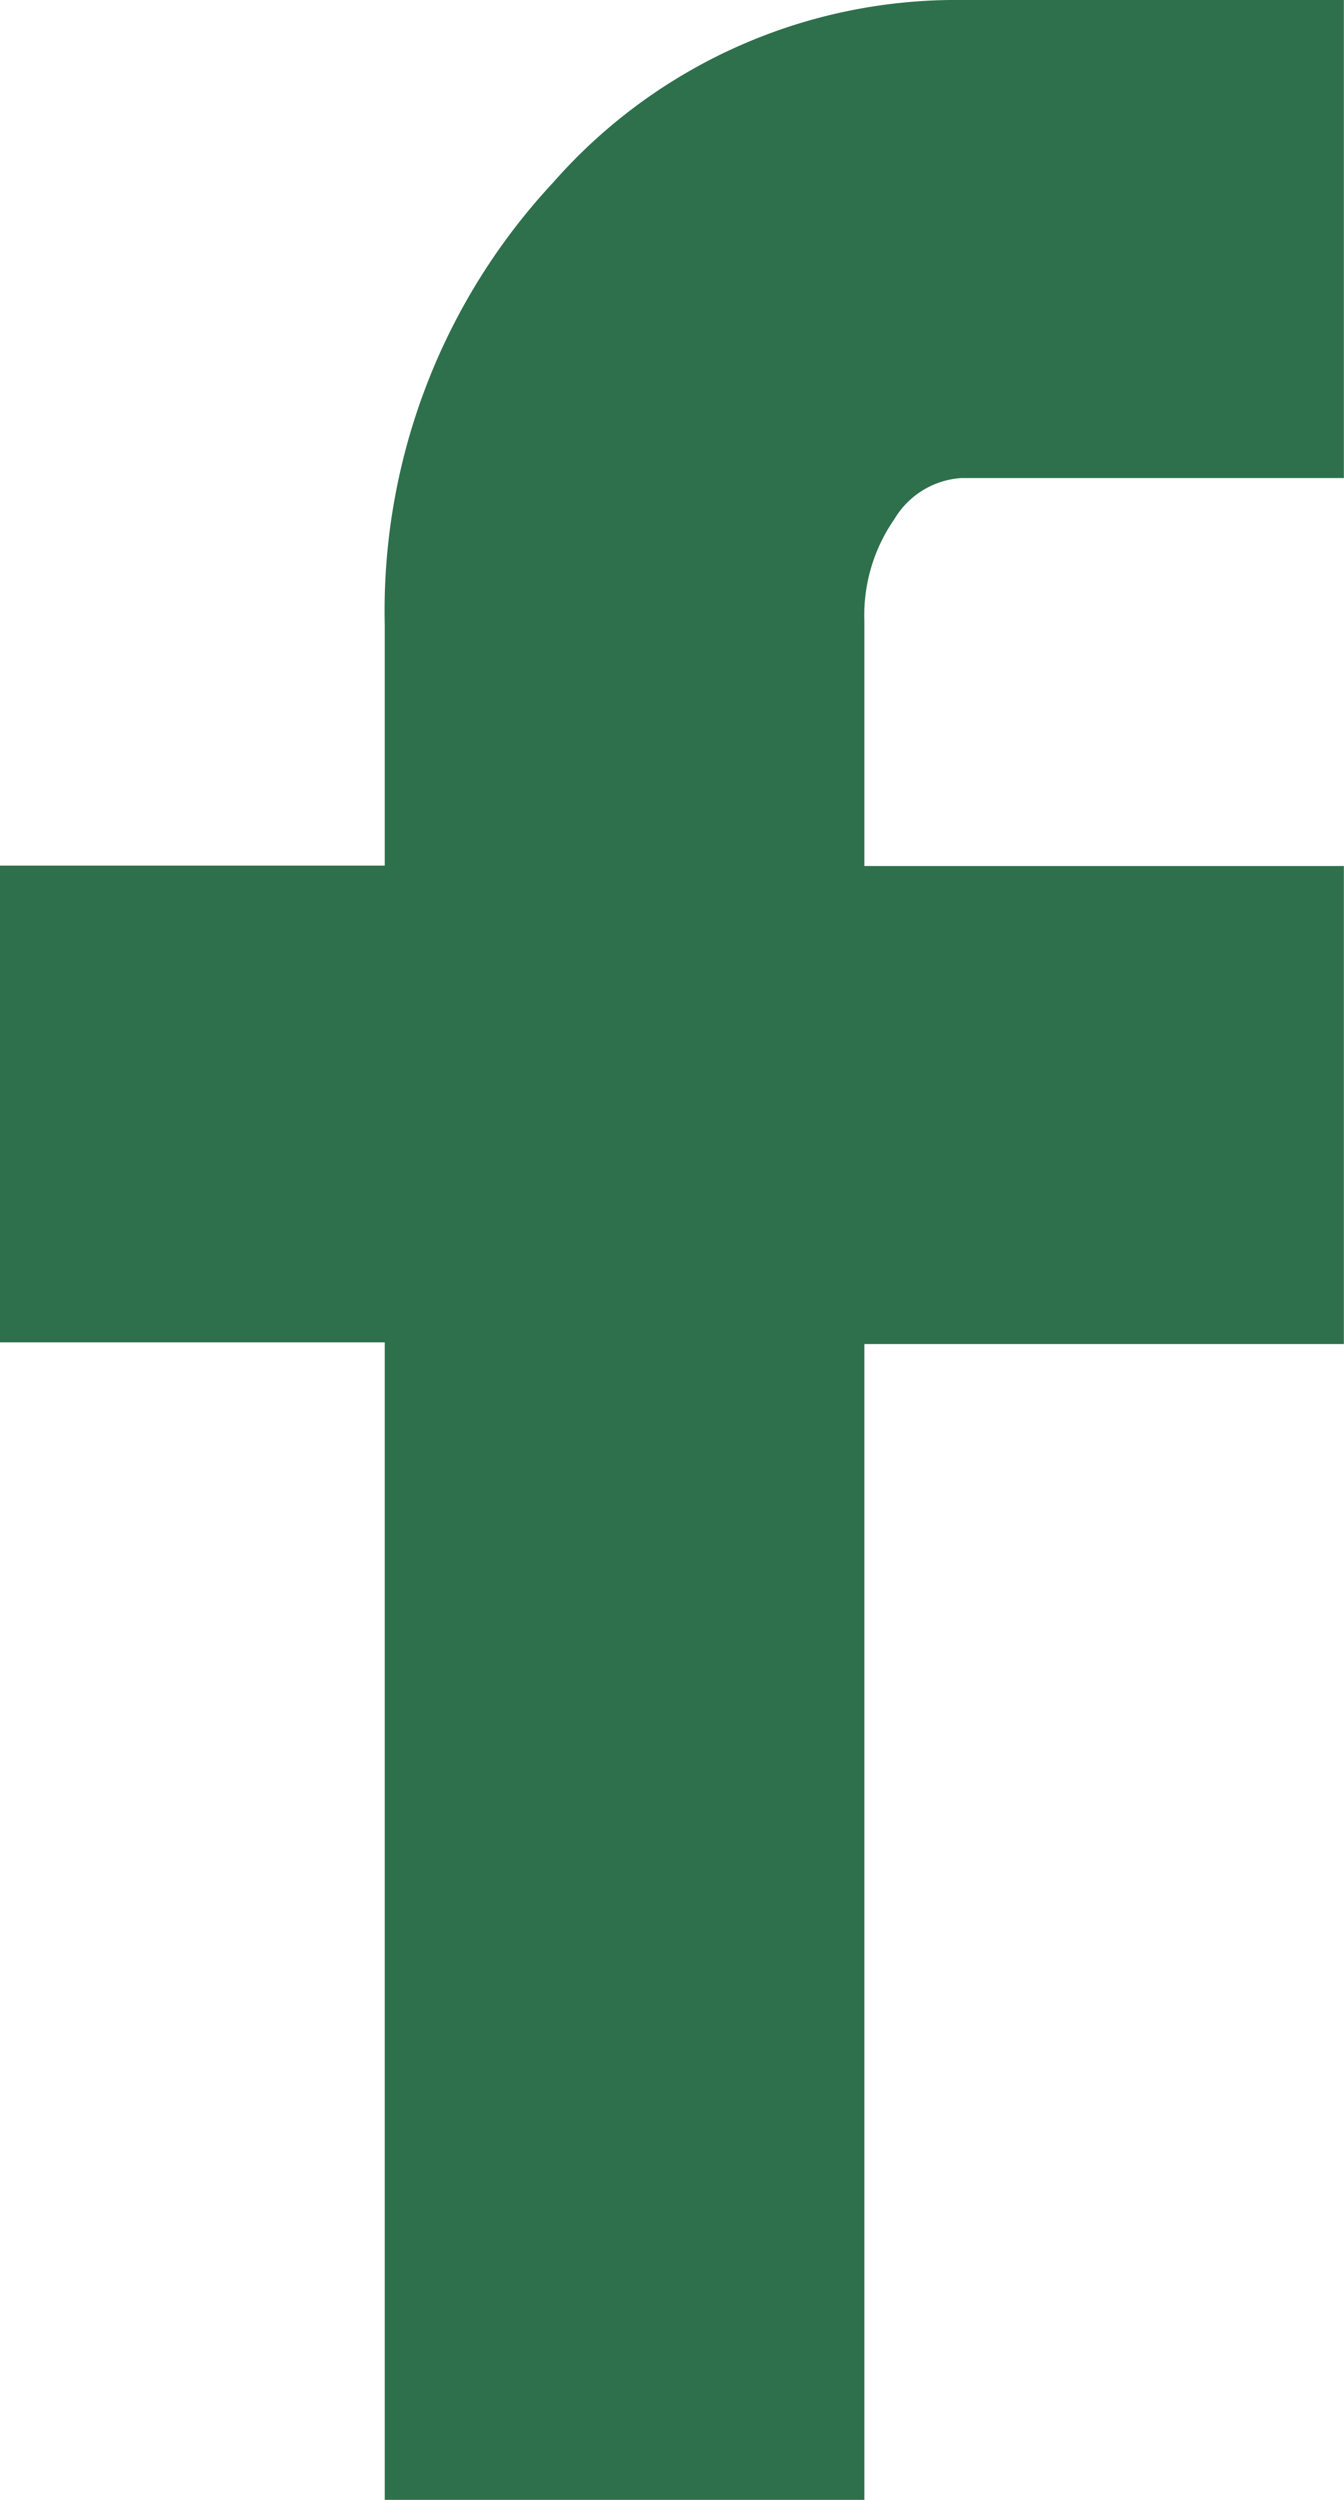 <svg xmlns="http://www.w3.org/2000/svg" width="10.41" height="19.349" viewBox="0 0 10.41 19.349">
  <path id="icon-facebook" d="M13.257,10.39V6.7h2.98V4.837a4.863,4.863,0,0,1,1.305-3.425A4.153,4.153,0,0,1,20.706,0h2.96V3.7h-2.96a.652.652,0,0,0-.522.319,1.3,1.3,0,0,0-.232.784v1.9h3.714v3.7H19.952v8.959H16.237V10.39Z" transform="translate(-13.257)" fill="#2e704c"/>
</svg>
